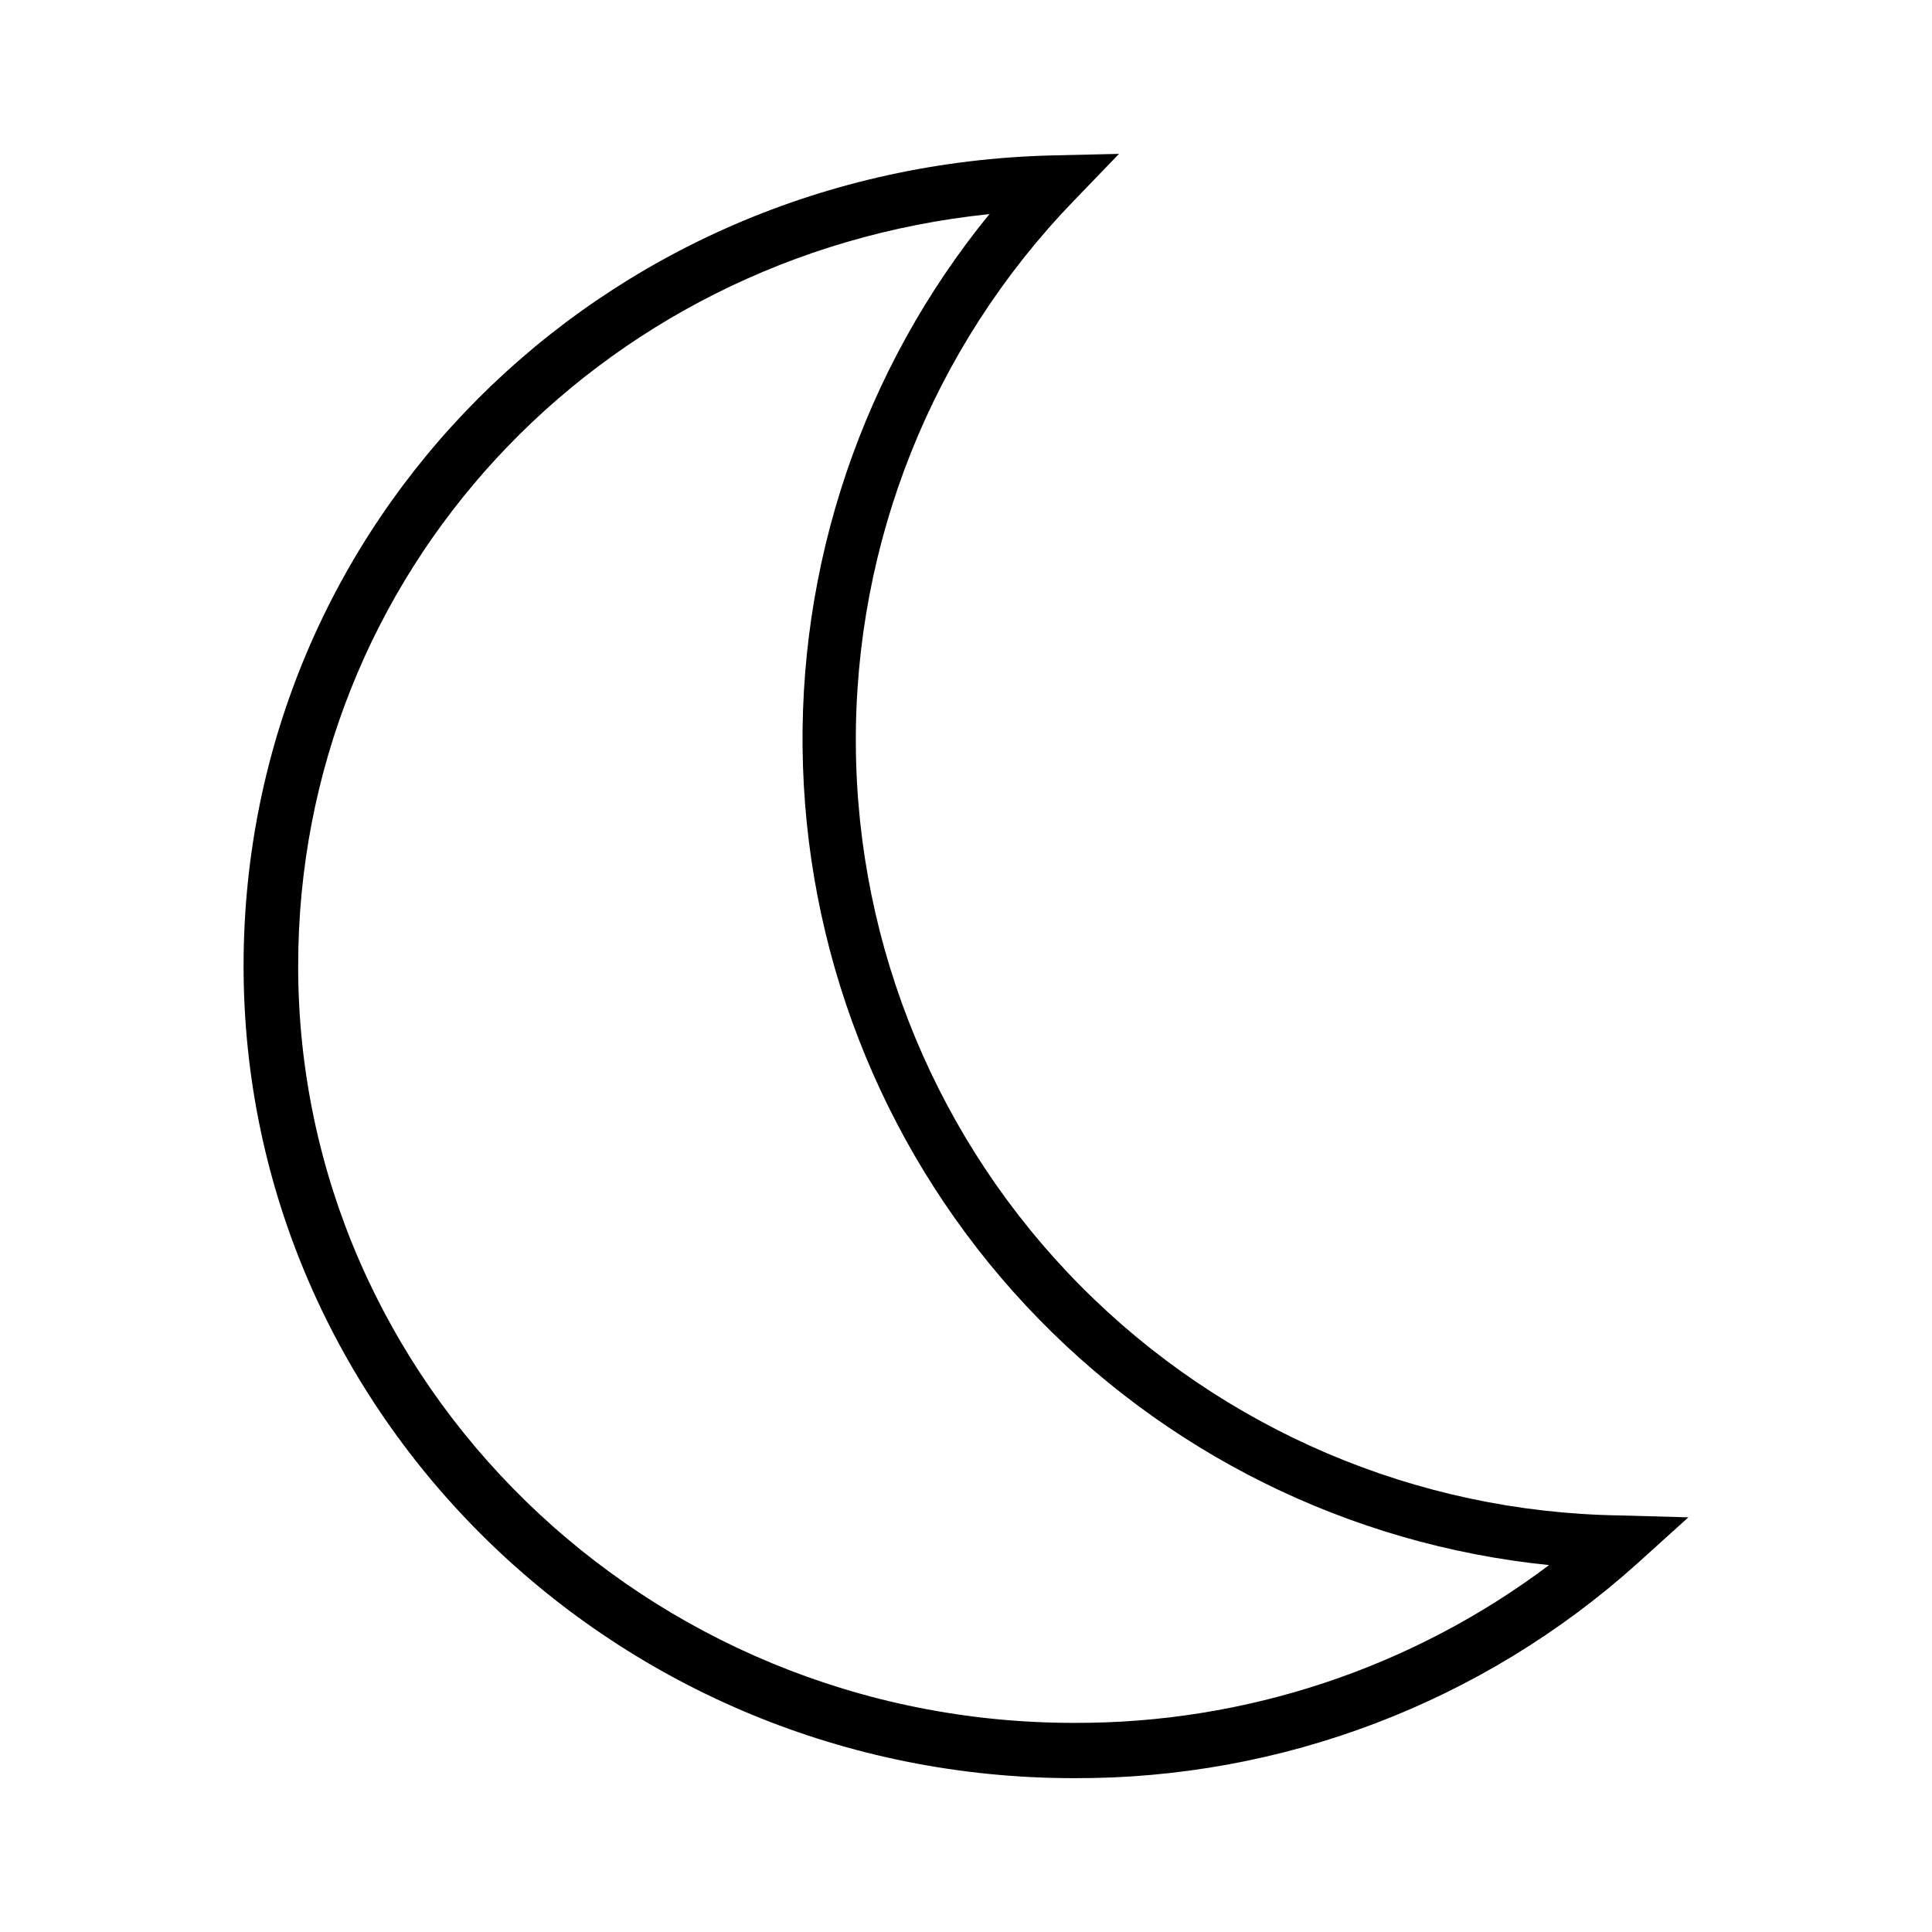 <?xml version="1.0" encoding="UTF-8"?>
<!-- Uploaded to: SVG Repo, www.svgrepo.com, Generator: SVG Repo Mixer Tools -->
<svg fill="#000000" width="800px" height="800px" version="1.1" viewBox="144 144 512 512" xmlns="http://www.w3.org/2000/svg">
 <path d="m428.57 615.23c-121.32 0-220.02-96.48-220.02-215.23 0-117.44 94.211-211.9 214.42-214.82l17.582-0.402-12.191 12.645c-37.273 38.664-57.93 90.383-57.555 144.09 0.375 53.707 21.754 105.13 59.559 143.27 37.809 38.141 89.043 59.973 142.74 60.82l18.336 0.504-13.602 12.293c-40.988 36.809-94.191 57.062-149.28 56.832zm-22.473-414.48c-103.98 10.781-183.08 95.371-183.08 199.26 0 110.59 92.195 200.57 205.55 200.57 45.422 0.184 89.656-14.5 125.95-41.816-52.992-5.379-102.23-29.793-138.59-68.719-36.359-38.922-57.371-89.711-59.129-142.95-1.762-53.234 15.844-105.3 49.555-146.54z"/>
</svg>